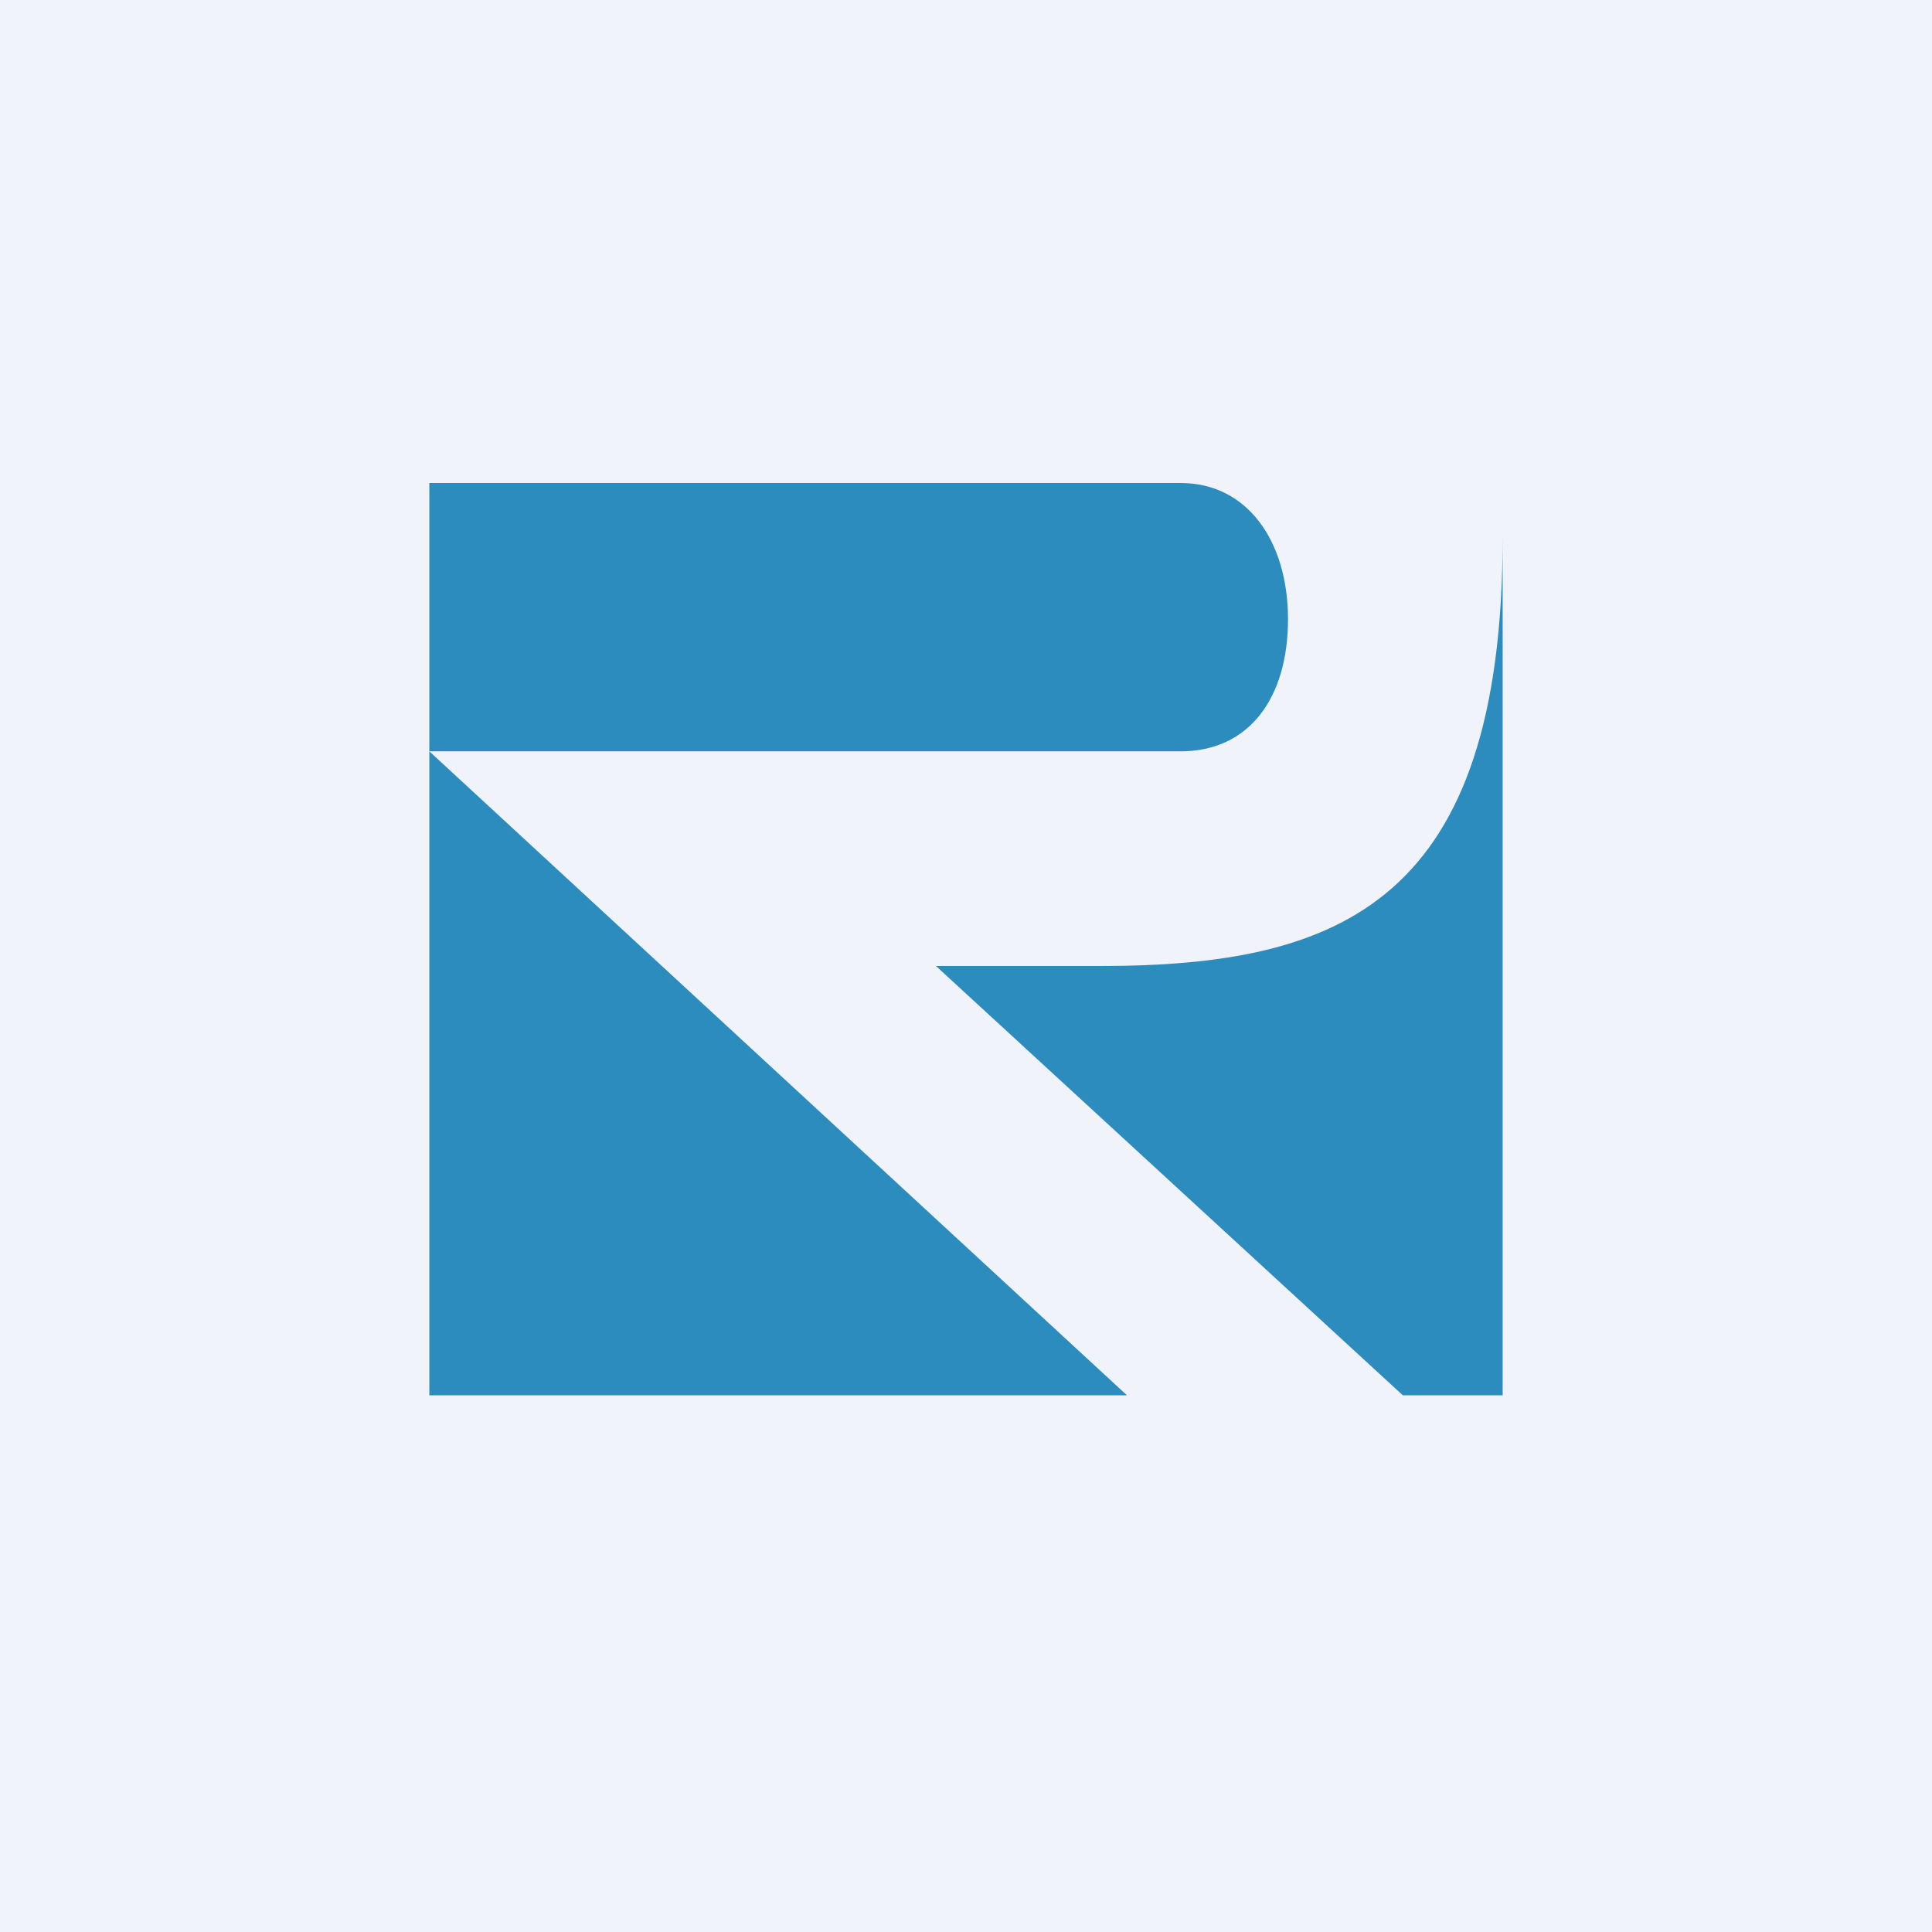 <!-- by TradingView --><svg xmlns="http://www.w3.org/2000/svg" width="18" height="18" viewBox="0 0 18 18"><path fill="#F0F3FA" d="M0 0h18v18H0z"/><path d="M11 4.5H4V13h6.5L4 7h7c.64 0 1-.5 1-1.23s-.38-1.27-1-1.27zM8.72 9h1.53C12.5 9 14 8.4 14 5v8h-.93L8.72 9z" fill="#2D8CBE"/></svg>